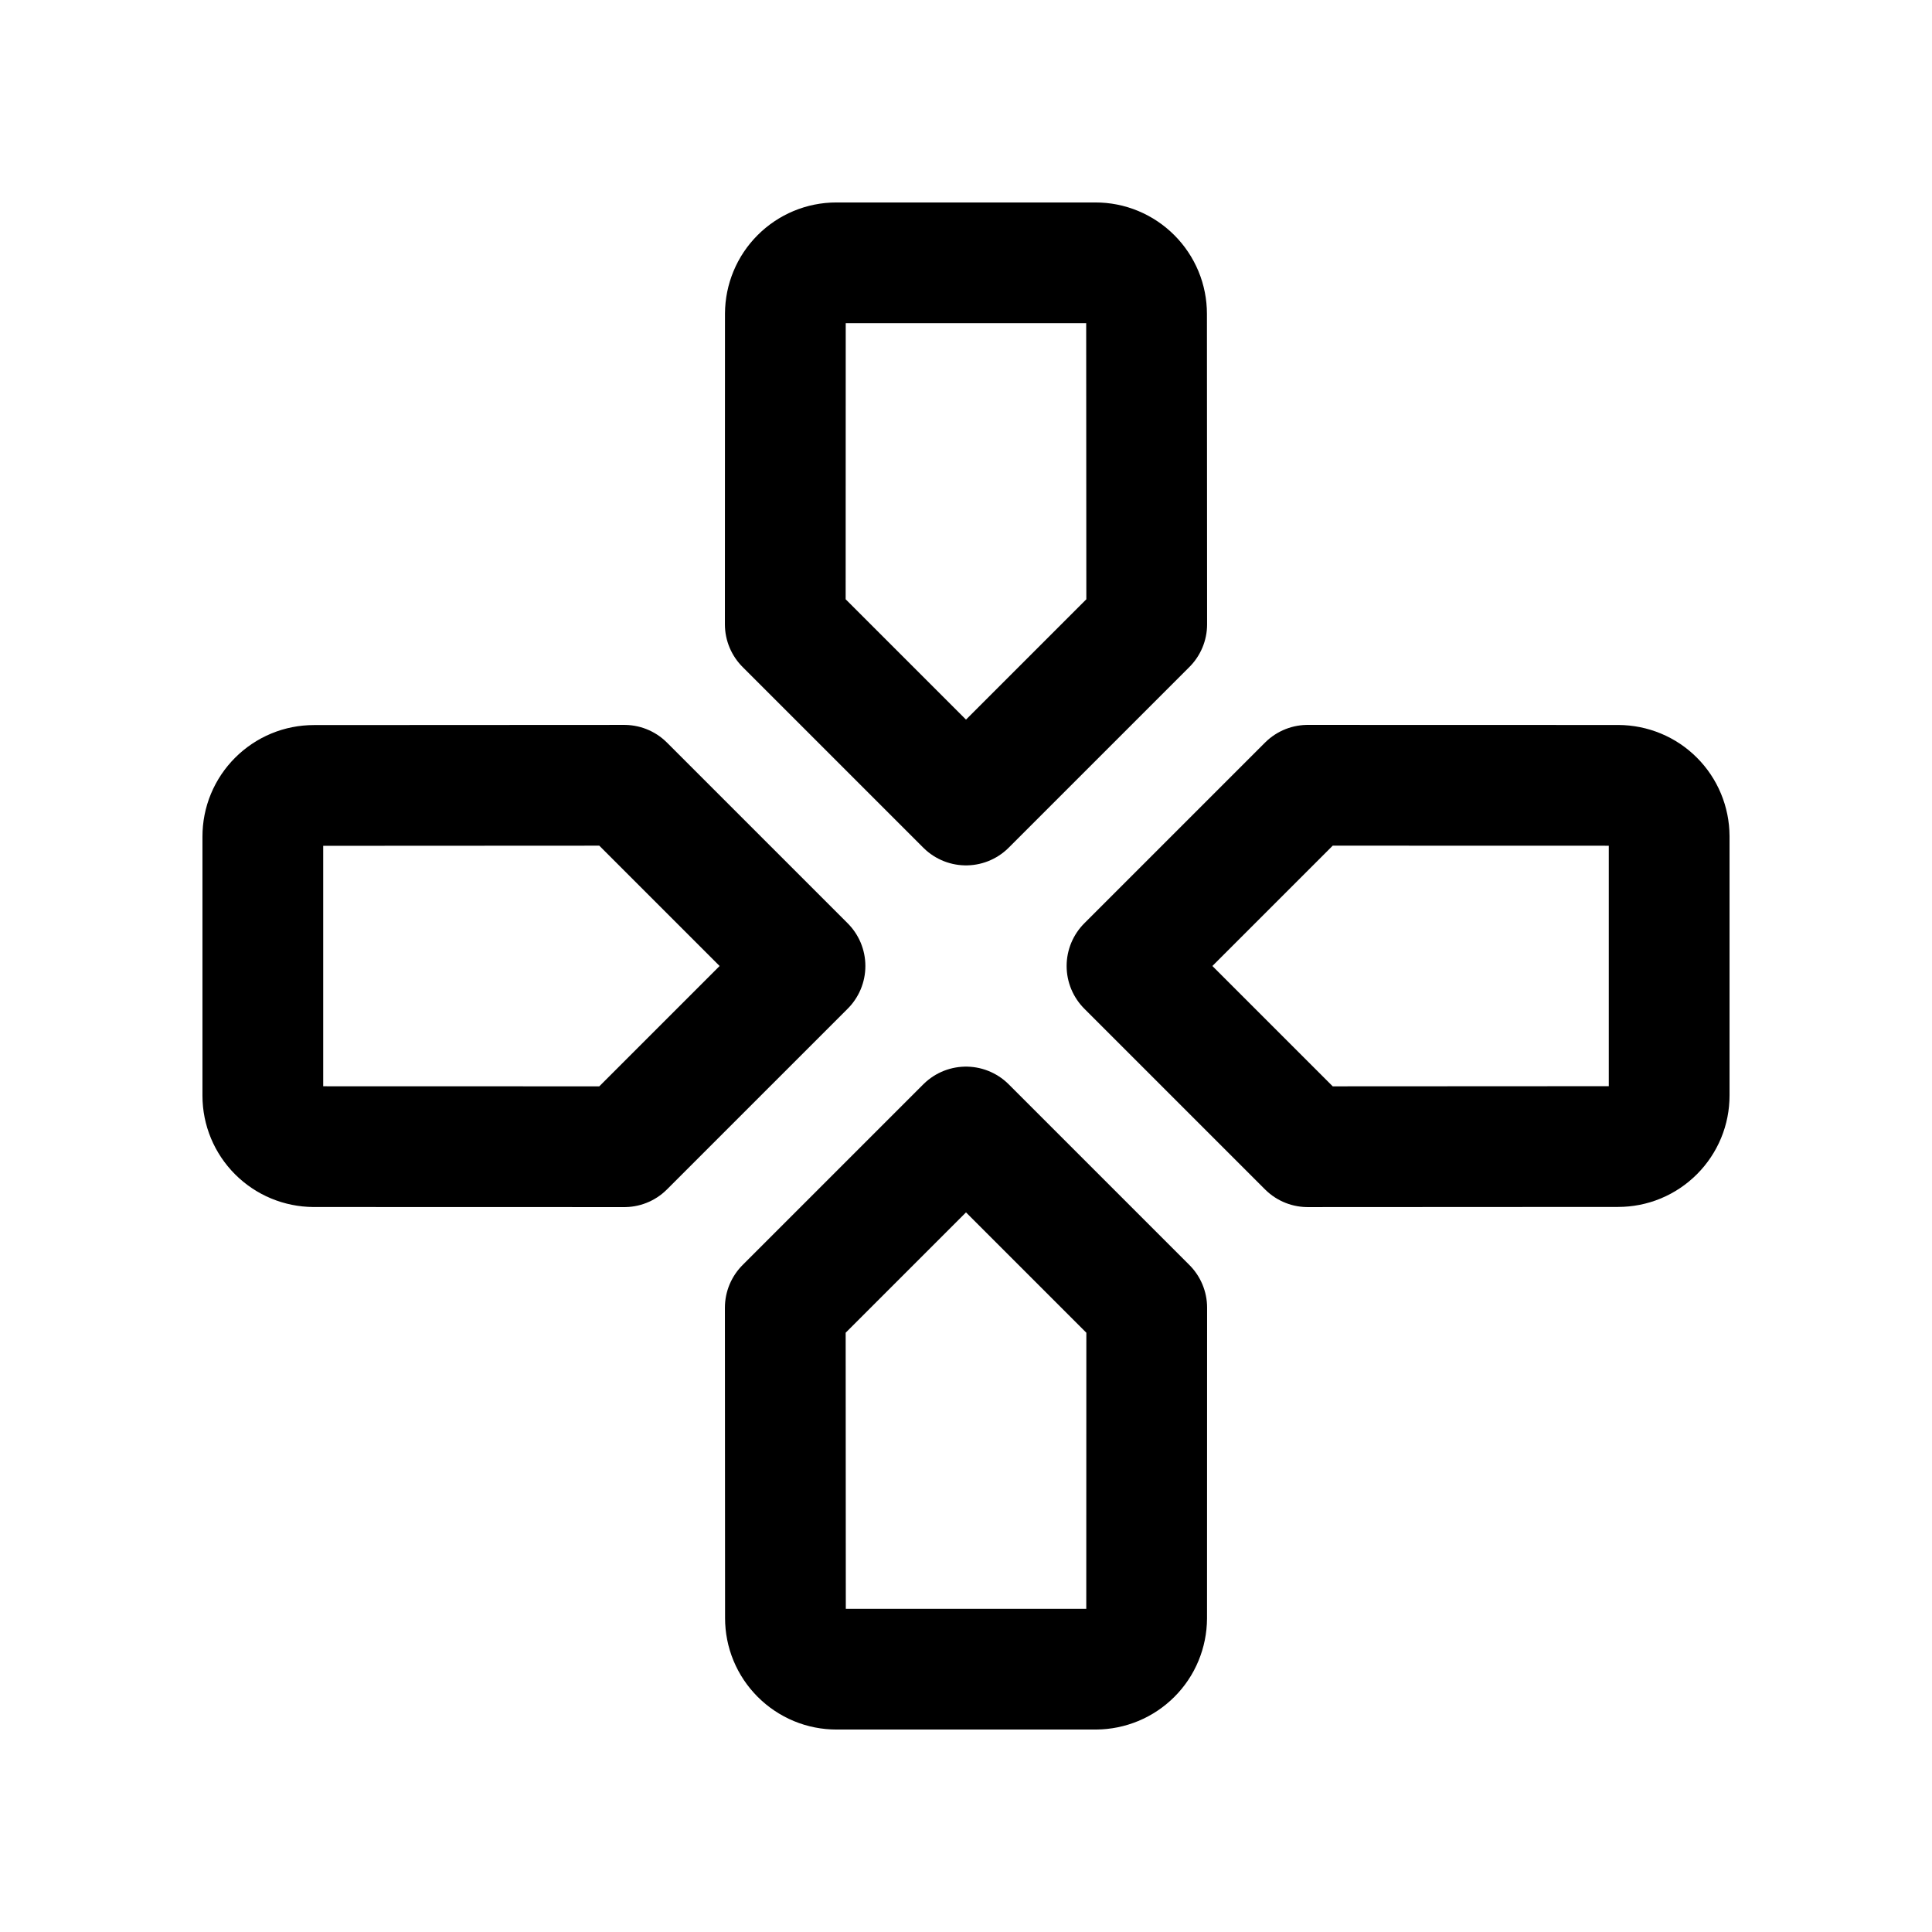 <svg fill="none" viewBox="0 0 24 24" xmlns="http://www.w3.org/2000/svg"><g stroke="currentColor" stroke-linecap="round" stroke-linejoin="round" stroke-width="1.5" fill="none"><path d="m10.389 3.265 3.219-0c.084-0.0.166.016.243.048s.147.079.206.138c.059.059.106.129.138.206.032.077.048.16.048.243l.002 3.855-2.245 2.245-2.245-2.245.001-3.857c.001-.168.067-.328.186-.447.119-.119.279-.186.447-.186z"/><path d="m13.611 20.735-3.219 0c-.084 0-.166-.016-.243-.048s-.147-.079-.206-.138c-.059-.059-.106-.129-.138-.206-.032-.077-.048-.16-.048-.243l-.002-3.855 2.245-2.245 2.245 2.245-.001 3.857c-.001.168-.067.329-.186.447-.119.119-.279.185-.447.186z"/><path d="m20.735 10.389 0 3.219c0 .084-.016.166-.048.243s-.079.147-.138.206-.129.106-.206.138-.16.048-.243.048l-3.855.002-2.245-2.245 2.245-2.245 3.857.001c.168.001.329.067.447.186.119.119.185.279.186.447z"/><path d="m3.265 13.611-0-3.219c-0-.084.016-.166.048-.243s.079-.147.138-.206c.059-.059.129-.106.206-.138.077-.032.16-.048.243-.048l3.855-.002 2.245 2.245-2.245 2.245-3.857-.001c-.168-.001-.328-.067-.447-.186s-.186-.279-.186-.447z"/></g></svg>
